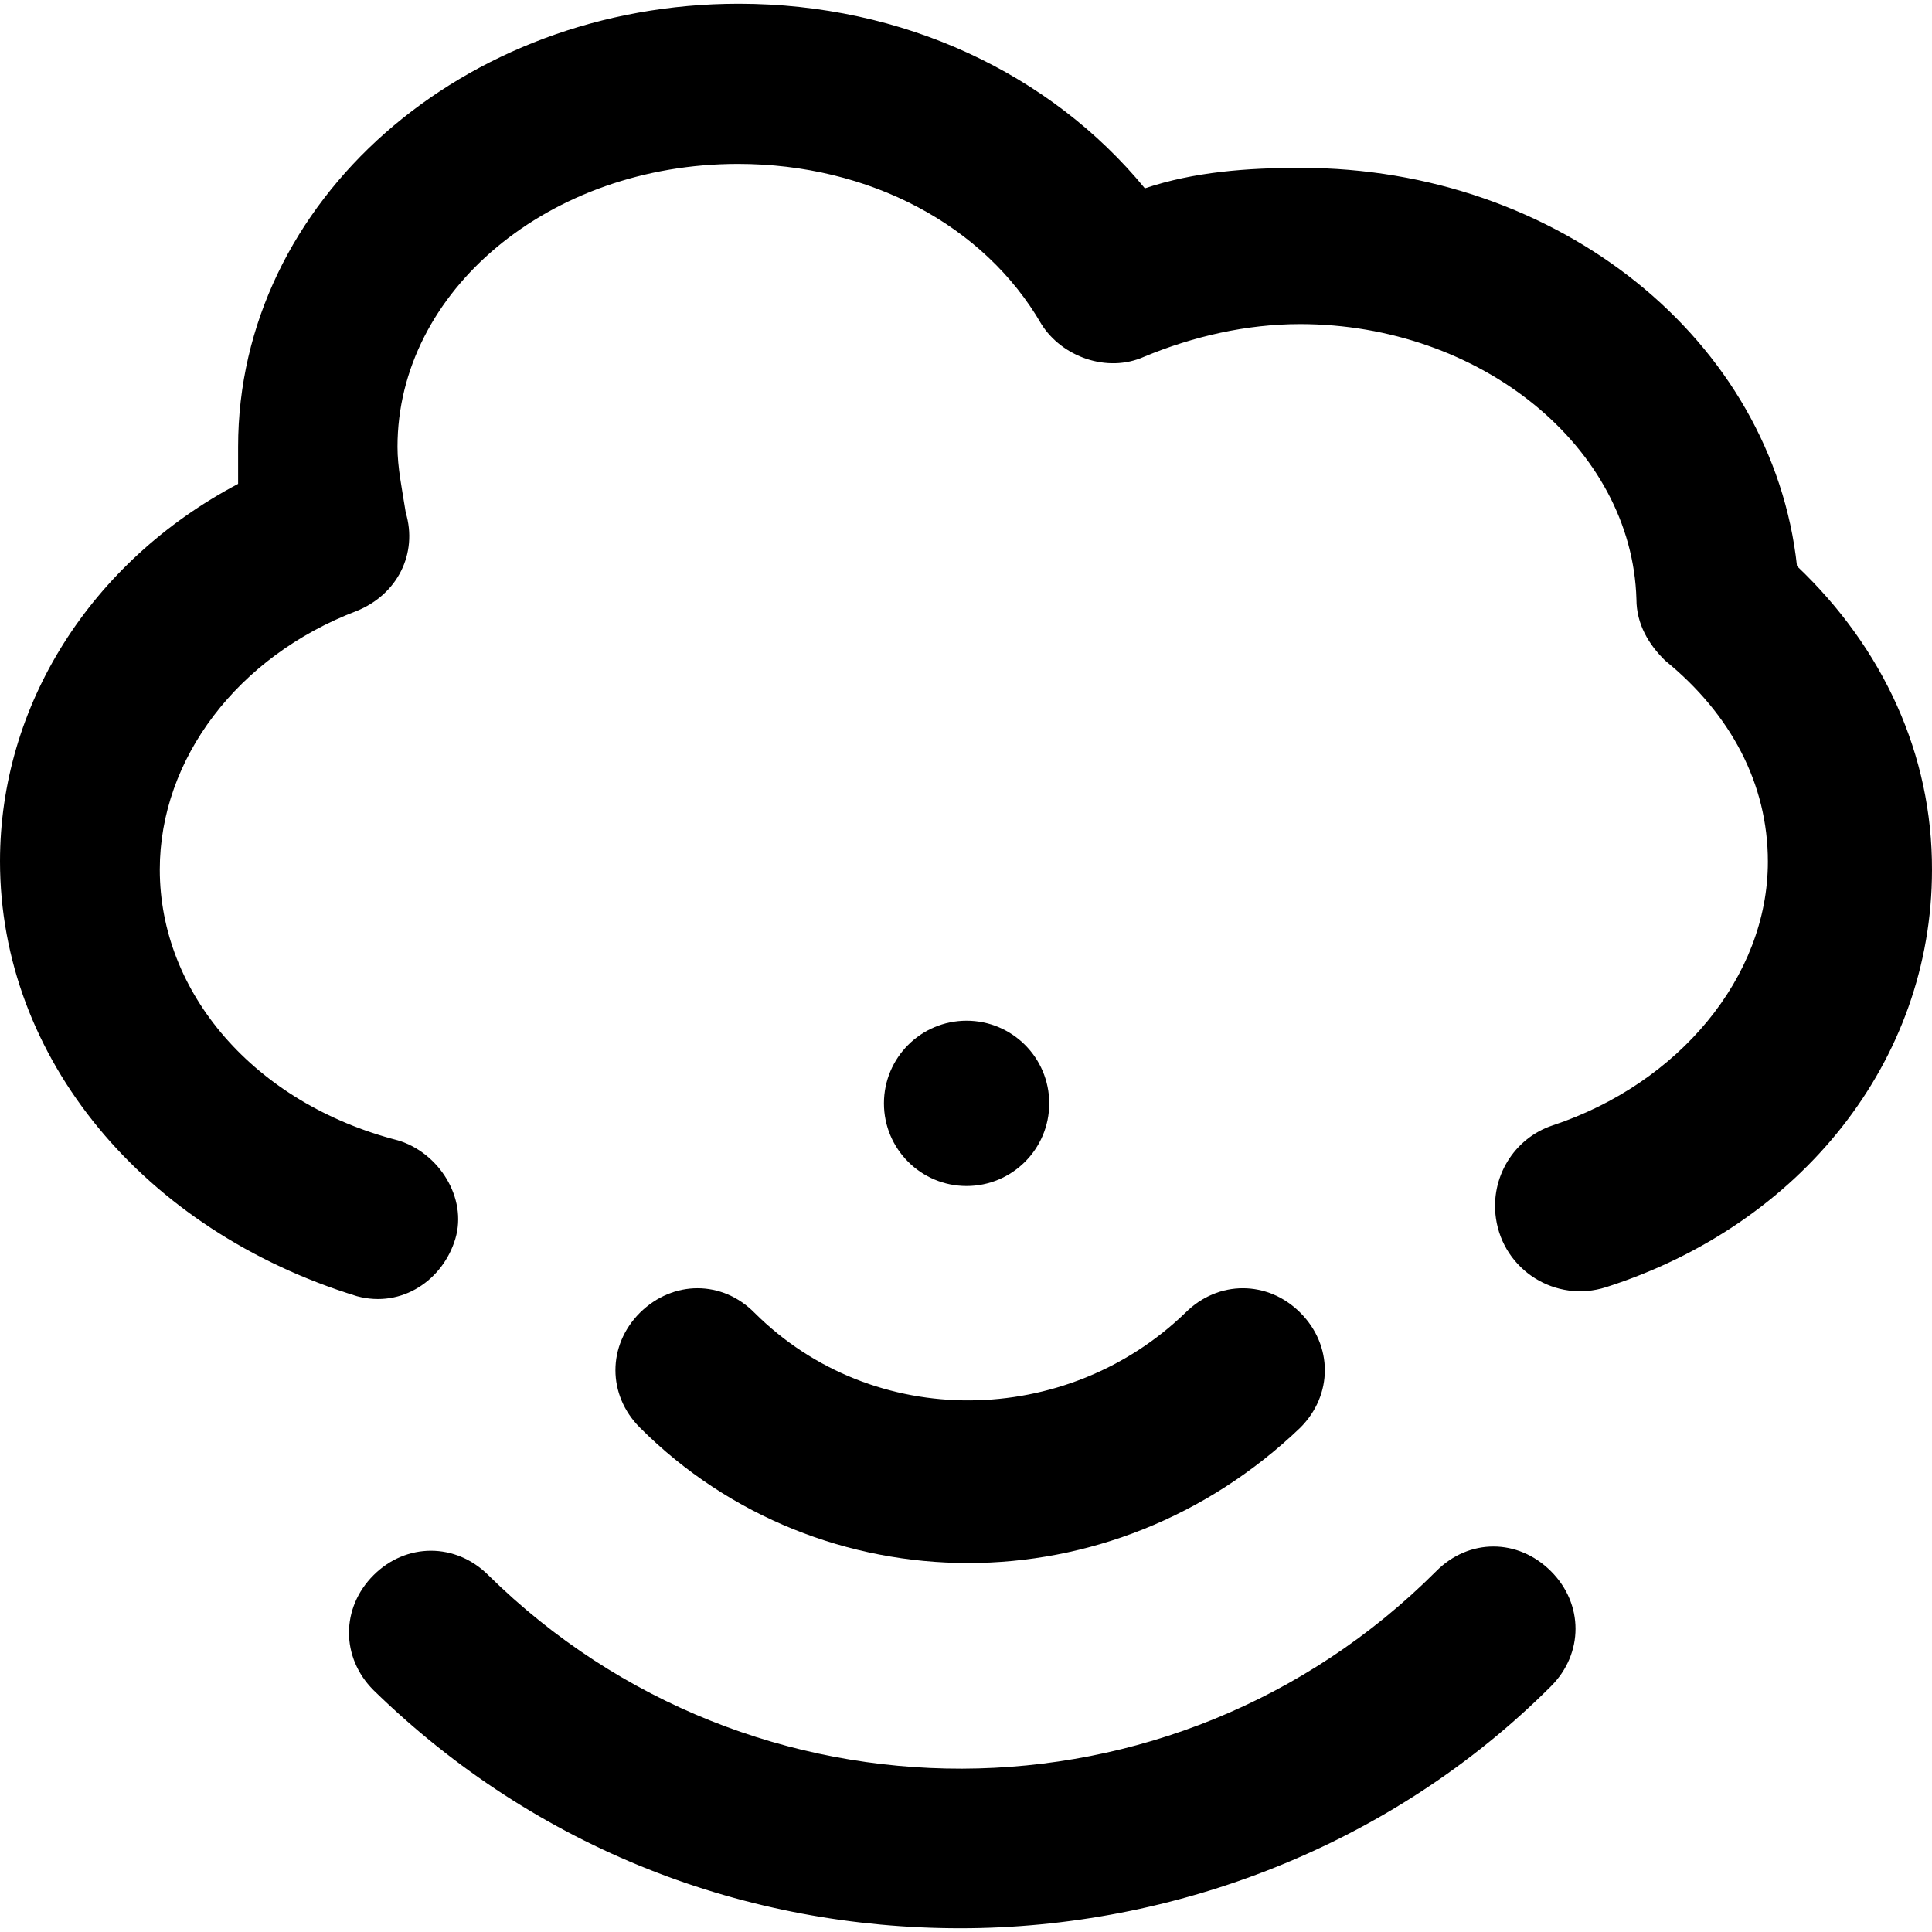 <?xml version="1.0" encoding="iso-8859-1"?>
<!-- Generator: Adobe Illustrator 19.0.0, SVG Export Plug-In . SVG Version: 6.00 Build 0)  -->
<svg version="1.1" id="Capa_1" xmlns="http://www.w3.org/2000/svg" xmlns:xlink="http://www.w3.org/1999/xlink" x="0px" y="0px"
	 viewBox="0 0 490.901 490.901" style="enable-background:new 0 0 490.901 490.901;" xml:space="preserve">
<g>
	<g>
		<path d="M456.6,143.85c-6.2-57.4-60.5-101.2-126.1-101.2c-13.6,0-27.1,1-39.6,5.2c-24-29.2-61.5-46.9-103.2-46.9
			c-69.9,0-127.2,50-127.2,112.6c0,3.1,0,6.3,0,9.4C23,142.75,0,179.25,0,218.85c0,50,36.5,93.8,90.7,110.5
			c11.5,3.1,21.9-4.2,25-14.6c3.1-10.4-4.2-21.9-14.6-25c-36.5-9.4-60.5-37.5-60.5-68.8c0-28.1,19.8-54.2,50-65.7
			c10.4-4.2,15.6-14.6,12.5-25c-1-6.3-2.1-11.5-2.1-16.7c0-39.6,38.6-71.9,86.5-71.9c33.4,0,62.6,15.6,77.1,40.7
			c5.2,8.3,16.7,12.5,26.1,8.3c12.5-5.2,26.1-8.3,39.6-8.3c45.9,0,84.4,31.3,85.5,69.9c0,6.3,3.1,11.5,7.3,15.6
			c16.7,13.6,26.1,31.3,26.1,51.1c0,29.3-22.7,56.4-54.7,67c-9.9,3.3-15.9,13.3-14.4,23.6l0,0c1.9,13.2,15.2,21.6,28,17.5
			c49.4-15.8,82.8-57.4,82.8-106C491,191.75,478.5,164.65,456.6,143.85z"/>
		<path d="M162.6,333.55c-8.3,8.3-8.3,20.9,0,29.2c22.9,22.9,53.2,34.4,83.4,34.4s60.5-11.5,84.4-34.4c8.3-8.3,8.3-20.9,0-29.2
			c-8.3-8.3-20.9-8.3-29.2,0c-30.2,29.2-79.2,30.2-109.5,0C183.5,325.25,171,325.25,162.6,333.55z"/>
		<path d="M364.9,399.25c-66.7,66.7-174.1,66.7-240.8,1c-8.3-8.3-20.9-8.3-29.2,0s-8.3,20.9,0,29.2c41.7,40.7,94.9,60.5,149.1,60.5
			s109.5-20.9,150.1-61.5c8.3-8.3,8.3-20.9,0-29.2C385.7,390.85,373.2,390.85,364.9,399.25z"/>
		<circle cx="245.6" cy="280.35" r="21"/>
	</g>
</g>
<g>
</g>
<g>
</g>
<g>
</g>
<g>
</g>
<g>
</g>
<g>
</g>
<g>
</g>
<g>
</g>
<g>
</g>
<g>
</g>
<g>
</g>
<g>
</g>
<g>
</g>
<g>
</g>
<g>
</g>
</svg>
